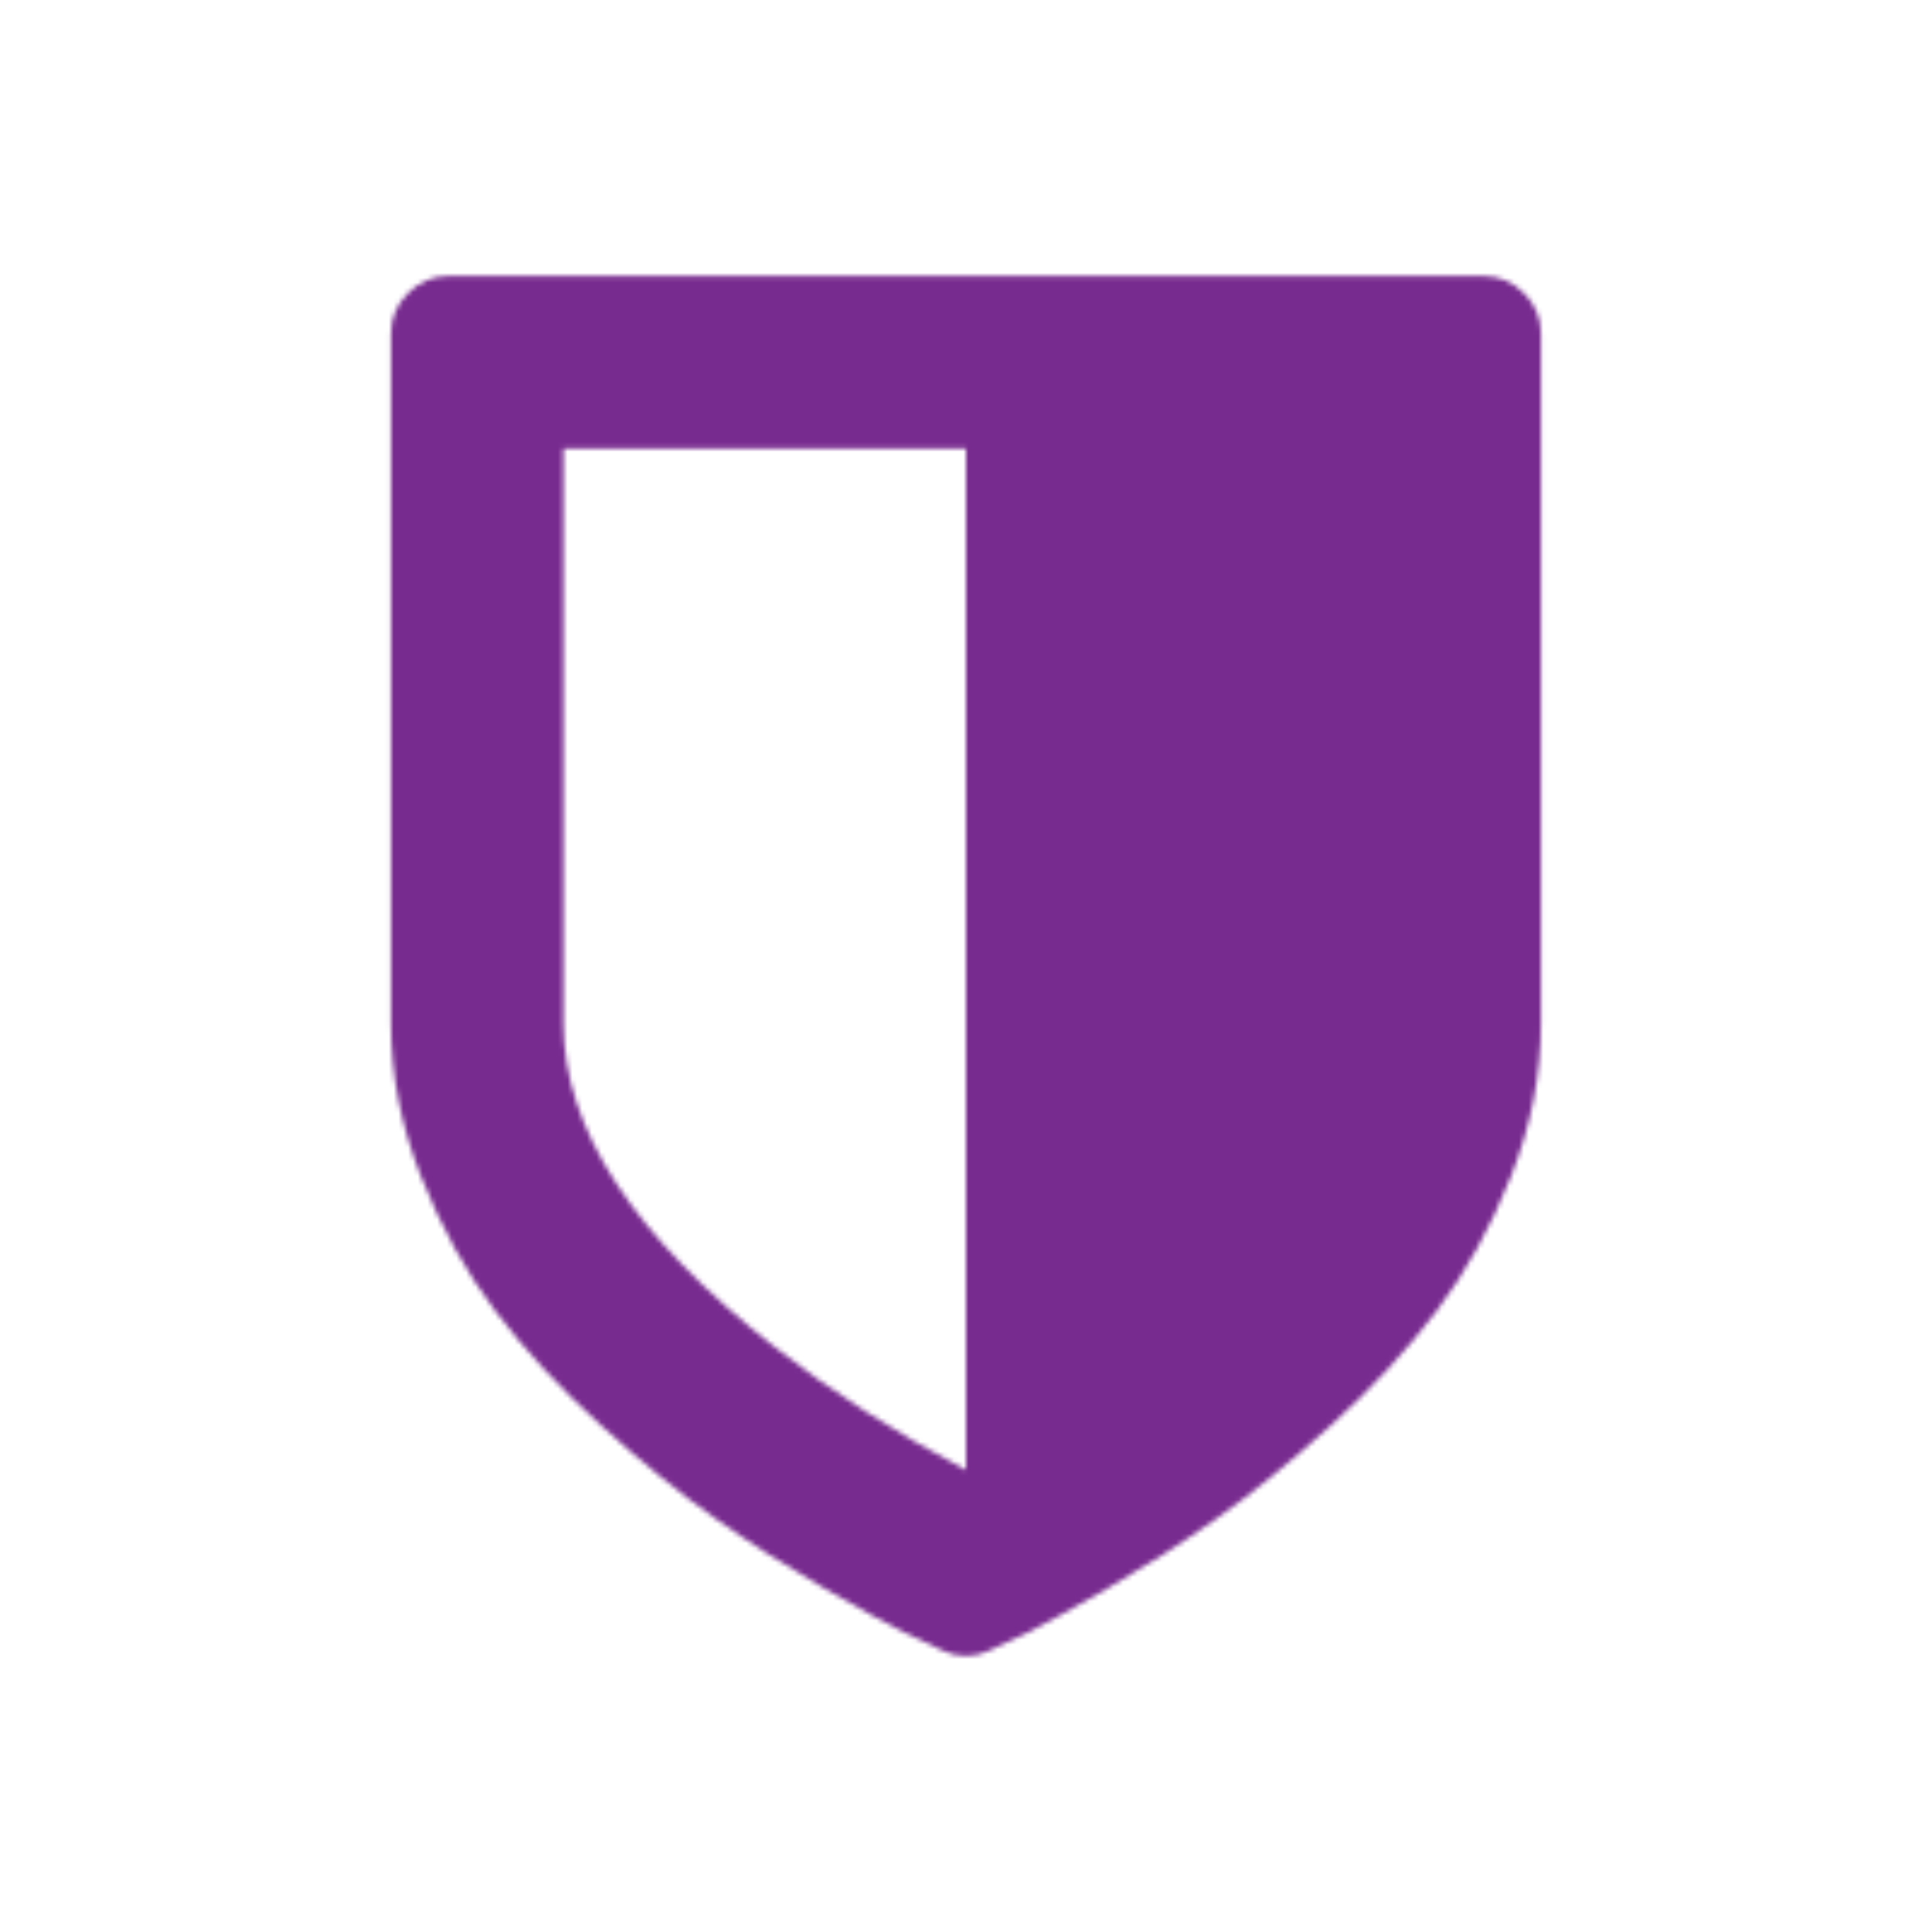 <?xml version="1.0" encoding="utf-8"?>
<svg xmlns="http://www.w3.org/2000/svg" fill="none" height="400" viewBox="0 0 400 400" width="400">
<mask height="334" id="mask0_524_13885" maskUnits="userSpaceOnUse" style="mask-type:alpha" width="334" x="33" y="33">
<path d="M116.663 211.906V92.859H199.996V304.354C185.239 296.542 172.032 288.047 160.375 278.87C131.233 256.053 116.663 233.732 116.663 211.906ZM80.948 69.049V211.906C80.948 222.571 83.025 233.143 87.18 243.621C91.334 254.1 96.48 263.4 102.619 271.523C108.757 279.646 116.073 287.551 124.568 295.24C133.063 302.928 140.906 309.314 148.099 314.399C155.291 319.483 162.793 324.288 170.606 328.815C178.418 333.341 183.968 336.41 187.254 338.022C190.54 339.634 193.175 340.874 195.16 341.742C196.648 342.487 198.26 342.859 199.996 342.859C201.732 342.859 203.344 342.487 204.832 341.742C206.816 340.874 209.451 339.634 212.738 338.022C216.024 336.41 221.573 333.341 229.386 328.815C237.198 324.288 244.701 319.483 251.893 314.399C259.086 309.314 266.929 302.928 275.424 295.24C283.918 287.551 291.235 279.646 297.373 271.523C303.511 263.4 308.658 254.1 312.812 243.621C316.966 233.143 319.043 222.571 319.043 211.906V69.049C319.043 65.825 317.865 63.035 315.509 60.678C313.153 58.322 310.363 57.144 307.139 57.144H92.853C89.629 57.144 86.839 58.322 84.482 60.678C82.126 63.035 80.948 65.825 80.948 69.049Z" fill="white"/>
</mask>
<g mask="url(#mask0_524_13885)">
<path clip-rule="evenodd" d="M-216.668 -250H616.665V583.334H-216.668V-250Z" fill="#782B8F" fill-rule="evenodd"/>
</g>
</svg>